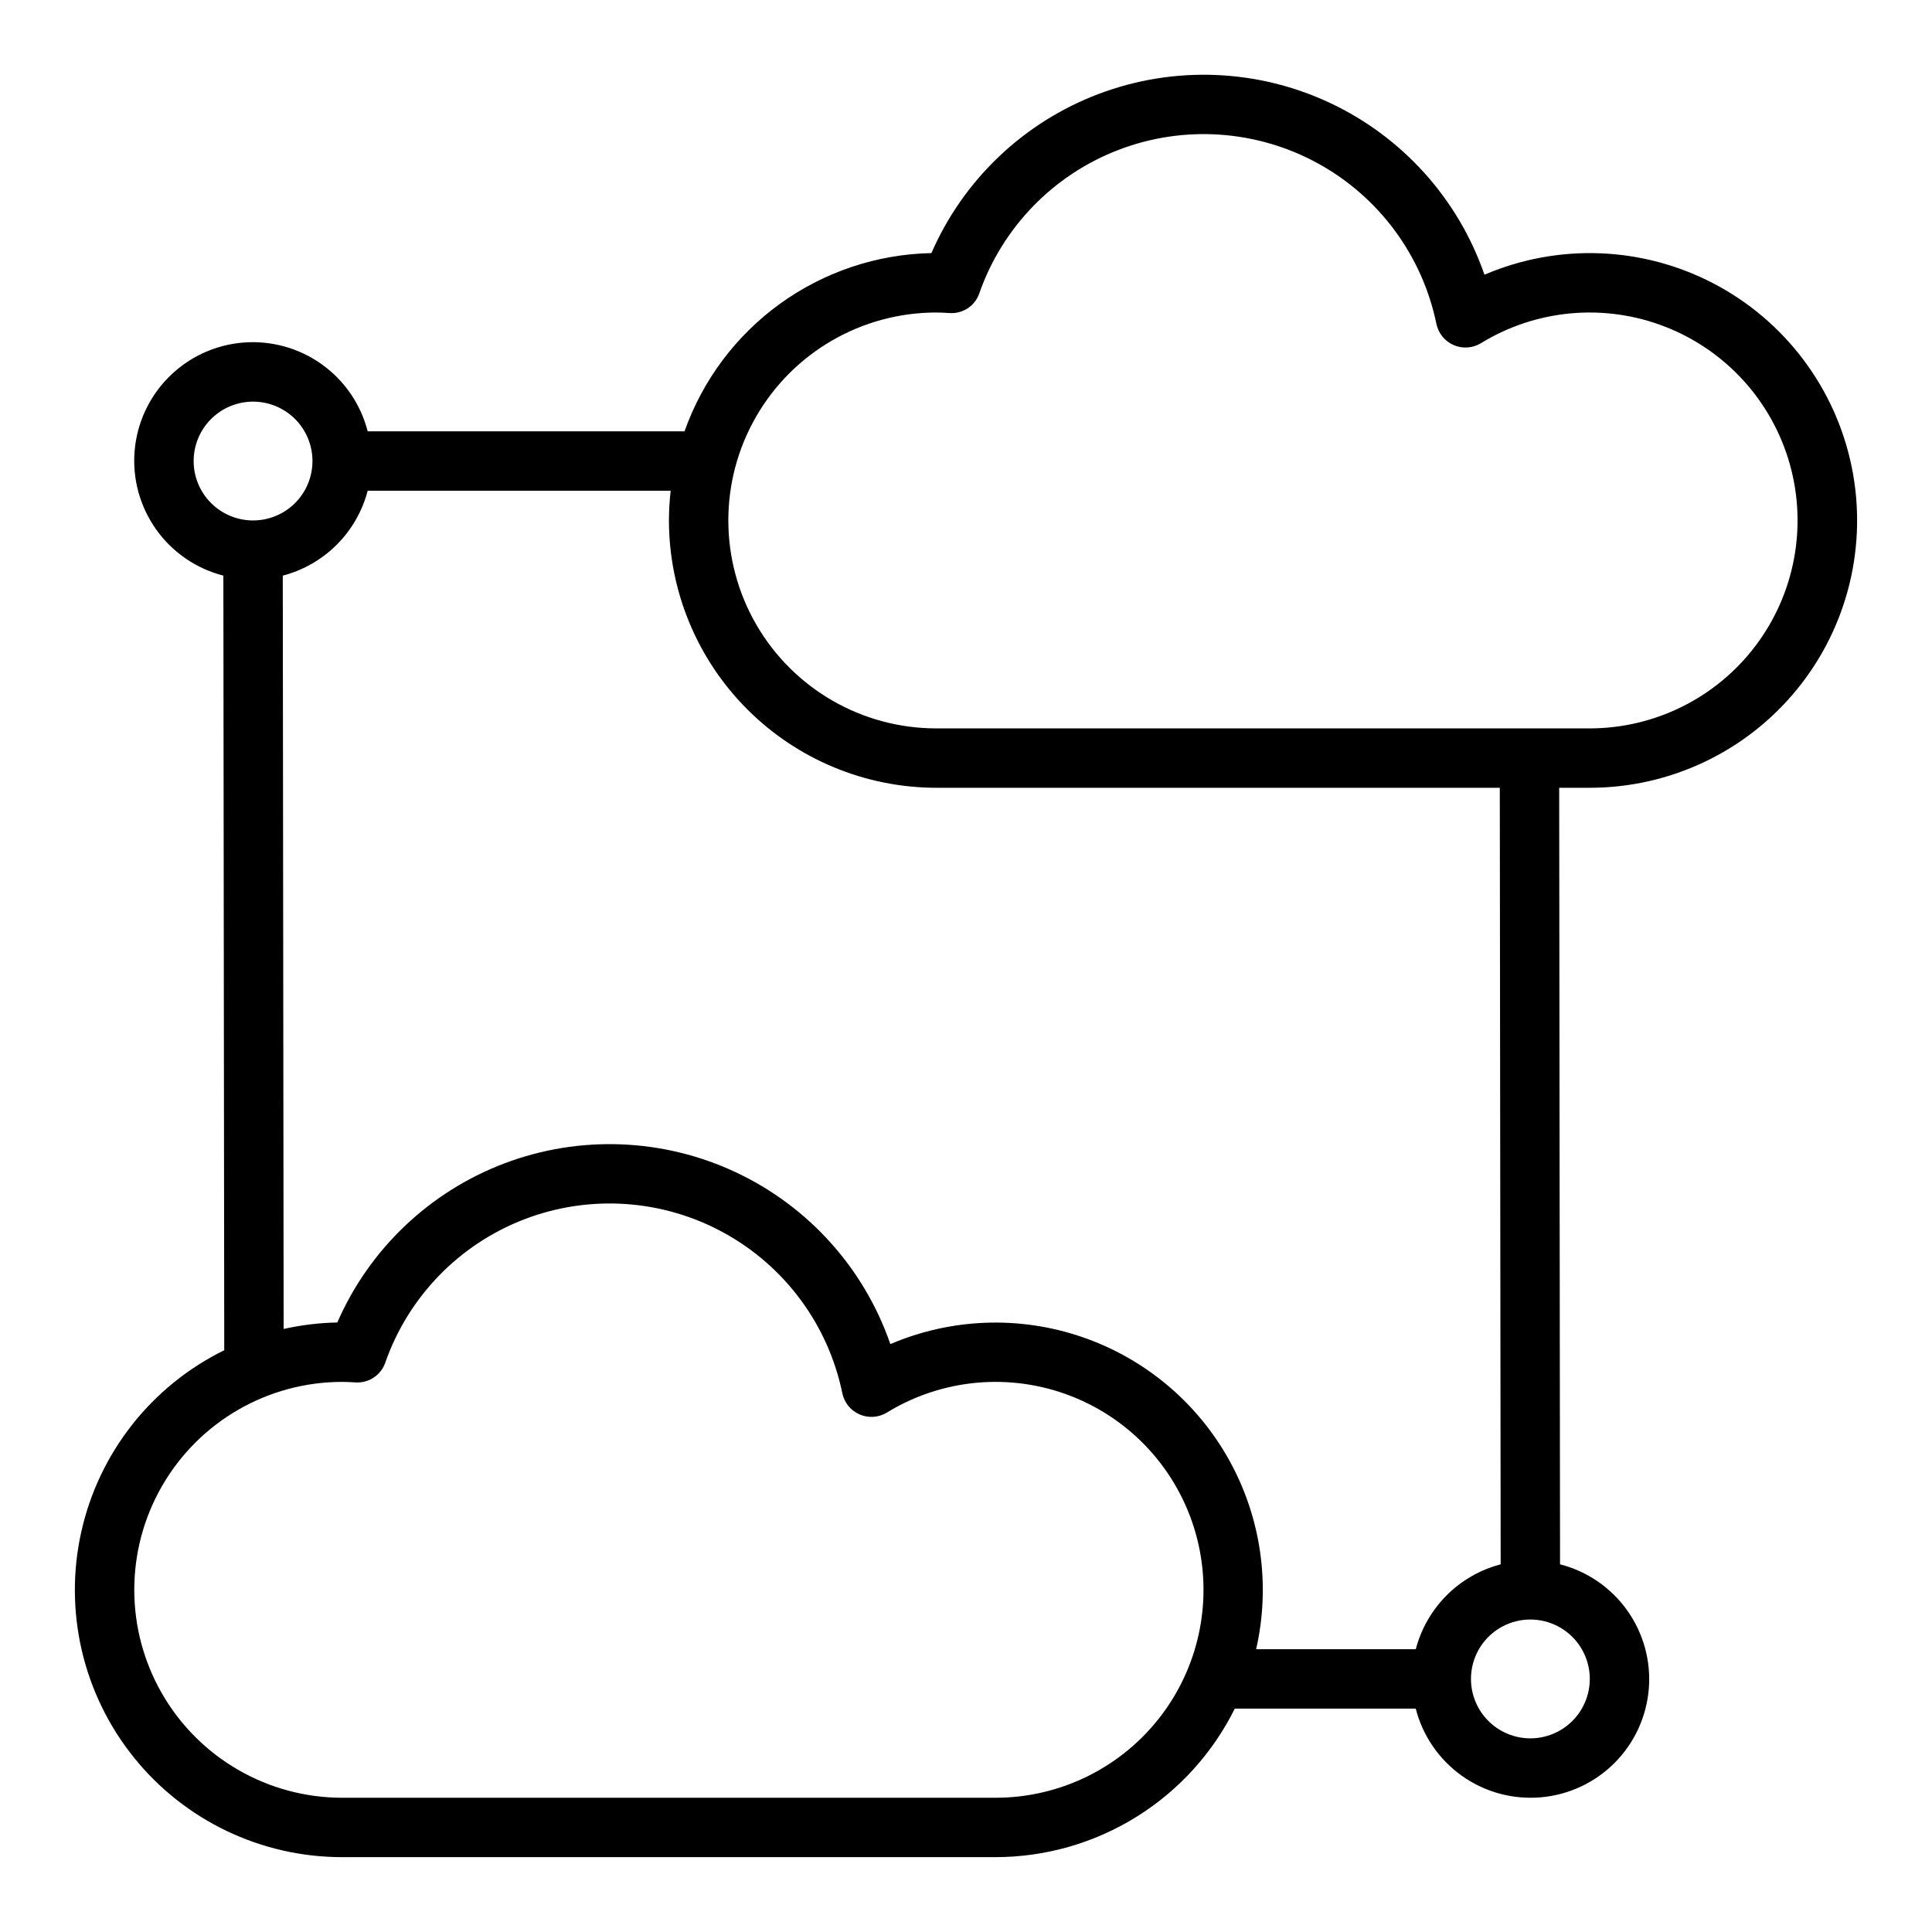 <?xml version="1.0" encoding="UTF-8"?>
<!-- Uploaded to: SVG Repo, www.svgrepo.com, Generator: SVG Repo Mixer Tools -->
<svg fill="#000000" width="800px" height="800px" version="1.1" viewBox="144 144 512 512" xmlns="http://www.w3.org/2000/svg">
 <path d="m565.31 352.77c21.289 0 41.449-9.574 54.902-26.07 13.457-16.496 18.777-38.172 14.496-59.023-4.281-20.855-17.711-38.68-36.578-48.543-18.867-9.859-41.168-10.715-60.734-2.328-6.949-20.09-21.723-36.516-40.965-45.543-19.242-9.027-41.316-9.891-61.207-2.391-19.887 7.496-35.898 22.719-44.391 42.203-14.414 0.289-28.395 4.965-40.086 13.402-11.688 8.441-20.527 20.238-25.34 33.828h-83.969c-1.844-7.195-6.176-13.504-12.23-17.809-6.055-4.305-13.434-6.324-20.836-5.703-7.402 0.617-14.344 3.84-19.598 9.094-5.25 5.25-8.473 12.195-9.094 19.594-0.621 7.402 1.402 14.785 5.707 20.84 4.305 6.051 10.613 10.383 17.809 12.227l0.234 205.28c-19.285 9.469-33.223 27.188-37.895 48.16-4.668 20.973 0.441 42.93 13.887 59.688 13.445 16.758 33.773 26.5 55.262 26.488h173.18c13.176-0.02 26.09-3.711 37.285-10.664s20.227-16.891 26.086-28.695h47.957-0.004c1.844 7.195 6.18 13.504 12.23 17.809 6.055 4.305 13.434 6.324 20.836 5.703 7.402-0.621 14.344-3.84 19.598-9.094 5.25-5.25 8.473-12.195 9.094-19.598 0.621-7.398-1.402-14.781-5.707-20.836-4.301-6.051-10.613-10.383-17.809-12.227l-0.227-205.79zm-173.19-125.95c1.18 0 2.363 0.07 3.543 0.141v0.004c3.512 0.234 6.742-1.918 7.871-5.254 6.113-17.457 19.594-31.348 36.863-37.98 17.266-6.637 36.578-5.34 52.809 3.539 16.227 8.883 27.73 24.445 31.457 42.566 0.523 2.504 2.231 4.602 4.578 5.617 2.352 1.016 5.047 0.824 7.231-0.508 14.711-9.016 32.797-10.625 48.867-4.34s28.27 19.734 32.961 36.34c4.688 16.609 1.328 34.453-9.078 48.215-10.406 13.766-26.66 21.859-43.914 21.871h-173.19c-19.684 0-37.875-10.504-47.719-27.555-9.844-17.047-9.844-38.055 0-55.102 9.844-17.051 28.035-27.555 47.719-27.555zm-196.8 39.363c0-4.176 1.66-8.184 4.613-11.133 2.953-2.953 6.957-4.613 11.133-4.613 4.176 0 8.18 1.66 11.133 4.613 2.953 2.949 4.609 6.957 4.609 11.133s-1.656 8.18-4.609 11.133c-2.953 2.949-6.957 4.609-11.133 4.609-4.176 0-8.18-1.66-11.133-4.609-2.953-2.953-4.613-6.957-4.613-11.133zm212.55 354.24h-173.18c-19.688 0-37.879-10.5-47.723-27.551s-9.844-38.055 0-55.105c9.844-17.047 28.035-27.551 47.723-27.551 1.18 0 2.363 0.07 3.543 0.141h-0.004c3.508 0.215 6.727-1.93 7.875-5.25 6.109-17.461 19.59-31.352 36.859-37.984 17.27-6.633 36.582-5.336 52.809 3.543 16.23 8.879 27.734 24.445 31.457 42.566 0.523 2.504 2.231 4.598 4.582 5.613 2.348 1.016 5.043 0.828 7.227-0.504 14.711-9.02 32.797-10.625 48.867-4.34 16.07 6.285 28.27 19.734 32.961 36.34 4.691 16.605 1.332 34.449-9.078 48.215-10.406 13.762-26.66 21.855-43.914 21.867zm157.44-31.488c0 4.176-1.66 8.18-4.613 11.133s-6.957 4.613-11.133 4.613c-4.176 0-8.18-1.66-11.133-4.613s-4.609-6.957-4.609-11.133 1.656-8.18 4.609-11.133 6.957-4.609 11.133-4.609c4.176 0 8.18 1.656 11.133 4.609s4.613 6.957 4.613 11.133zm-23.617-30.371v0.004c-5.41 1.414-10.348 4.242-14.301 8.195-3.953 3.957-6.785 8.891-8.199 14.301h-42.305c3.887-17.066 1.312-34.969-7.219-50.25-8.531-15.285-22.418-26.867-38.984-32.52s-34.637-4.973-50.73 1.91c-6.945-20.09-21.719-36.516-40.961-45.543-19.242-9.027-41.32-9.891-61.207-2.394-19.891 7.5-35.902 22.719-44.395 42.203-4.785 0.094-9.551 0.668-14.223 1.719l-0.23-199.64c5.41-1.414 10.348-4.242 14.301-8.195 3.953-3.957 6.785-8.891 8.199-14.301h80.293c-0.293 2.613-0.449 5.242-0.457 7.871 0.023 18.785 7.496 36.789 20.777 50.07 13.281 13.285 31.289 20.754 50.07 20.777h149.34z"/>
</svg>